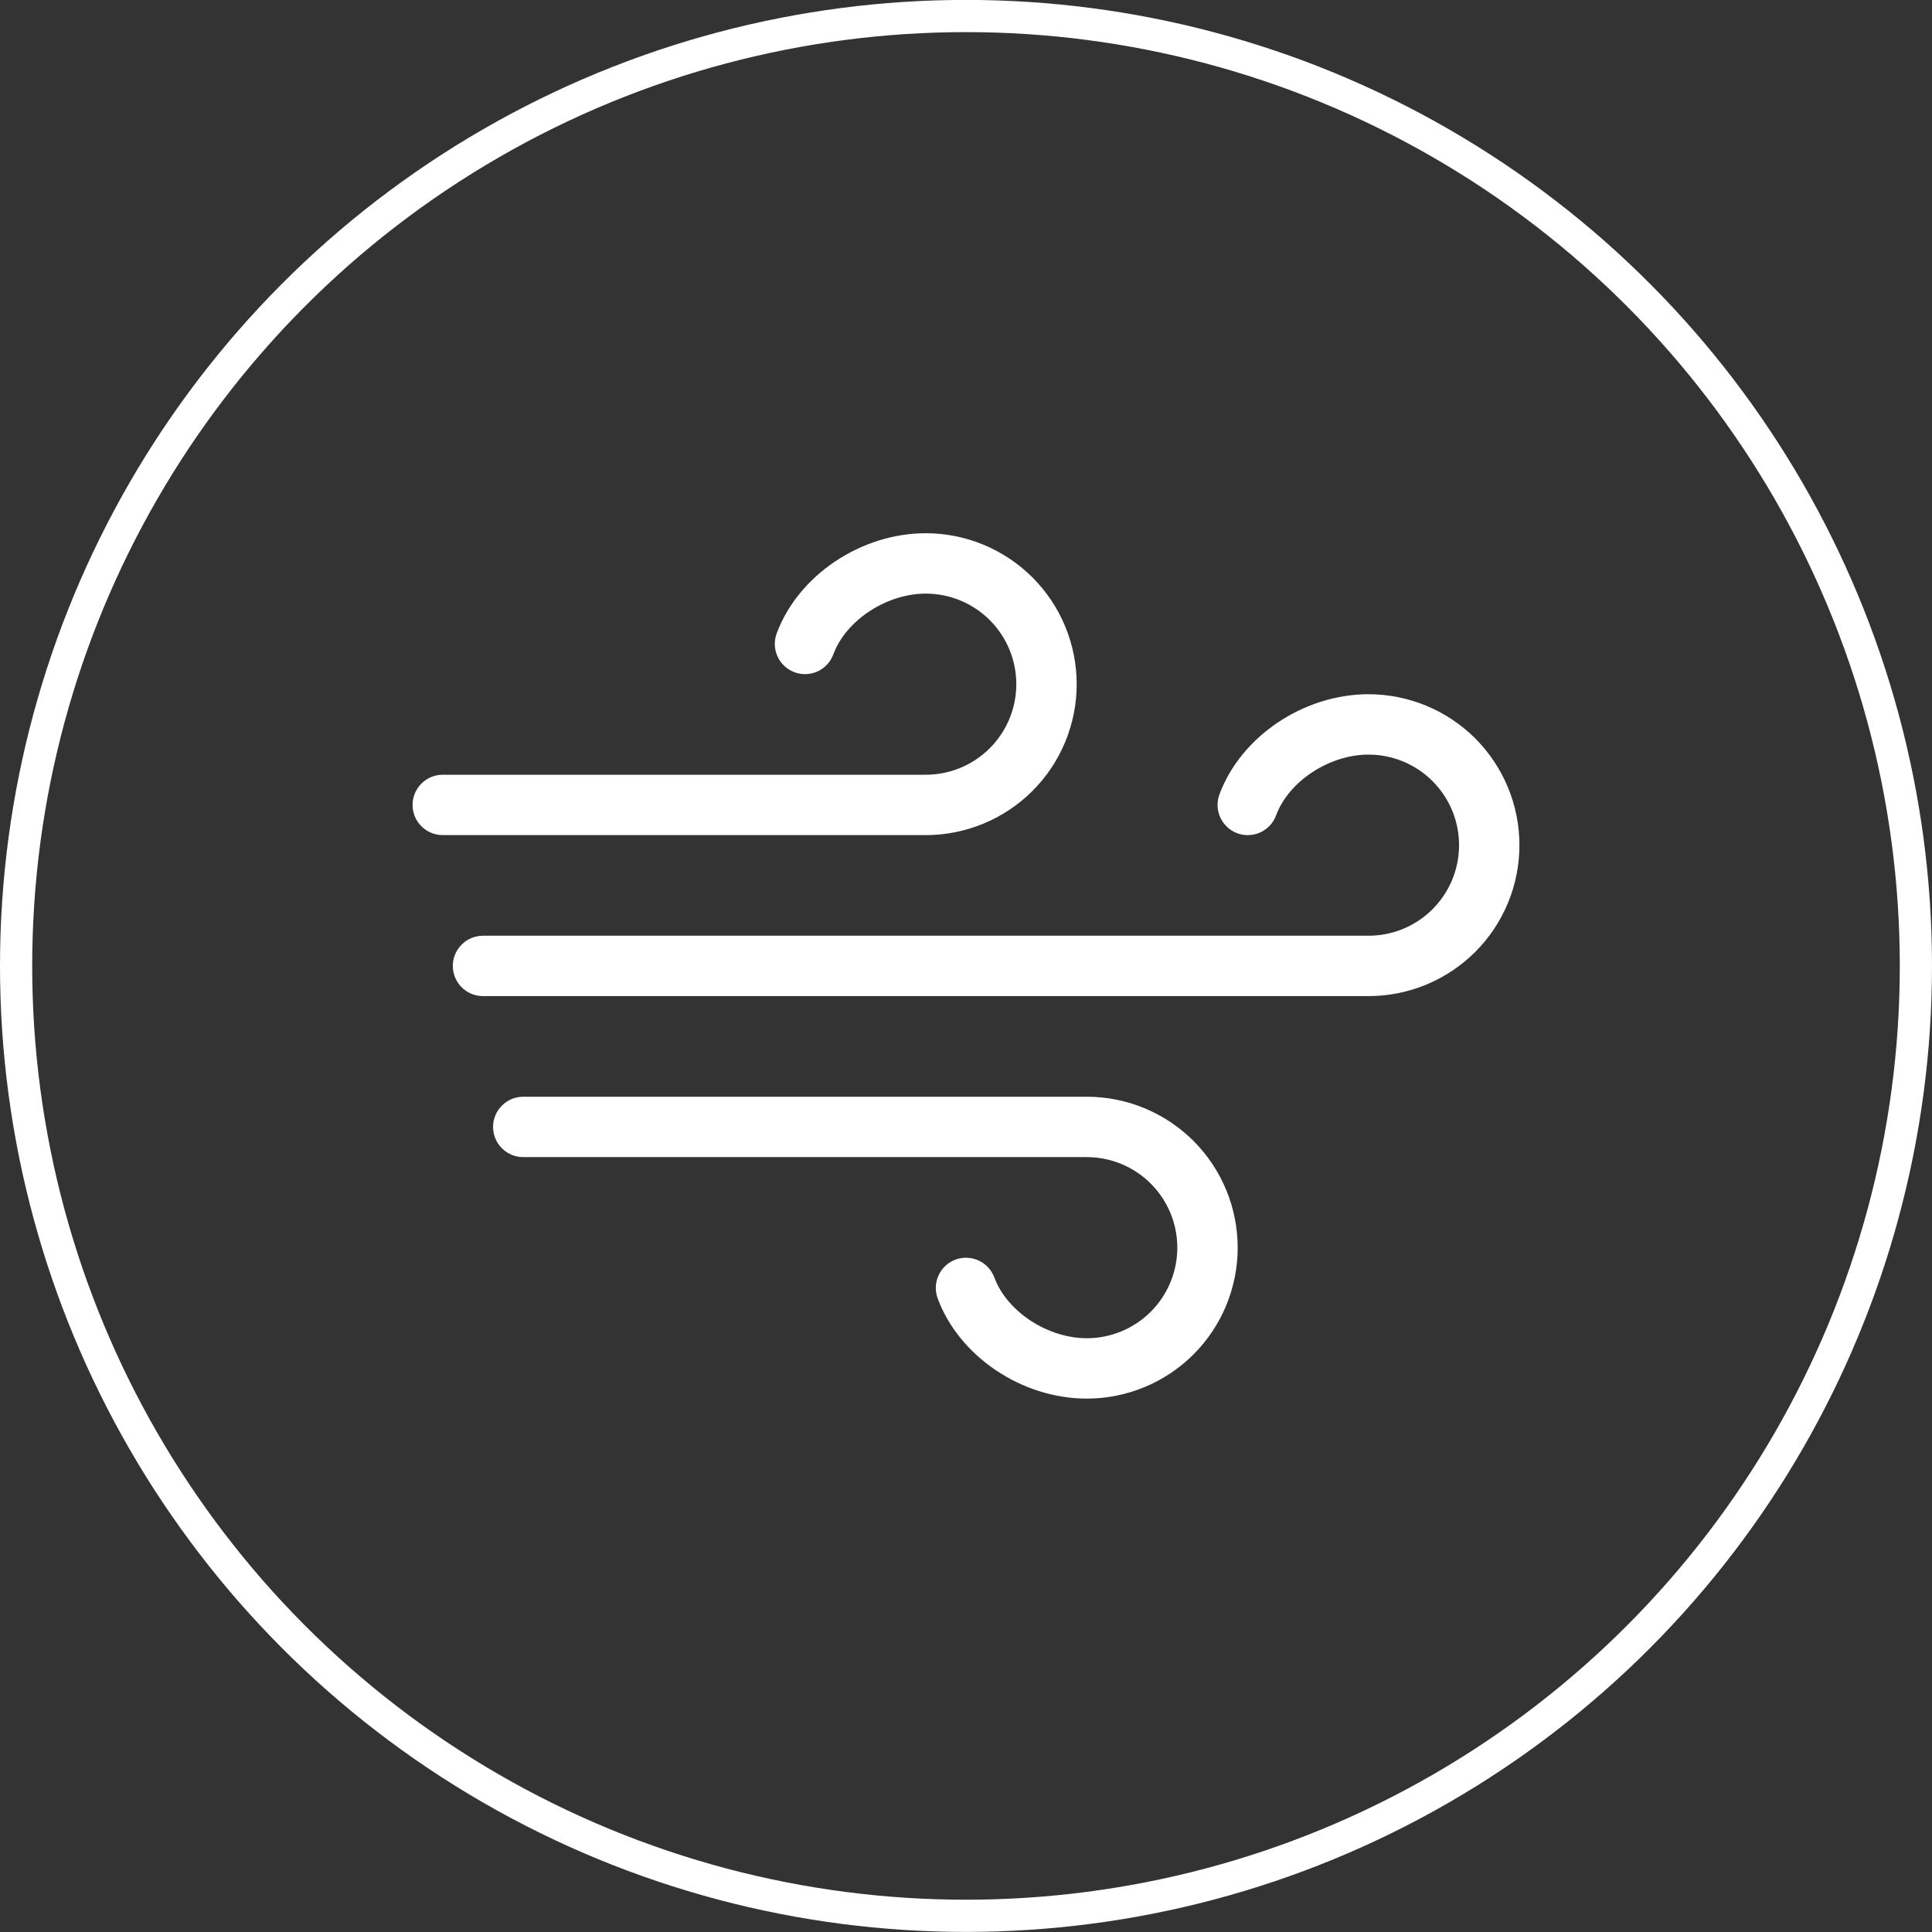 <svg width="48" height="48" viewBox="0 0 48 48" fill="none" xmlns="http://www.w3.org/2000/svg">
<rect x="0" y="0" width="48" height="48" fill="#333333" stroke="none"/>
<path d="M30.75 30.998C30.75 31.993 30.355 32.947 29.652 33.65C28.948 34.353 27.995 34.748 27 34.748C25.387 34.748 23.83 33.701 23.296 32.258C23.227 32.072 23.235 31.865 23.319 31.684C23.402 31.504 23.553 31.363 23.74 31.294C23.927 31.226 24.133 31.233 24.314 31.317C24.494 31.4 24.635 31.552 24.704 31.738C25.016 32.584 26.025 33.248 27 33.248C27.597 33.248 28.169 33.011 28.591 32.589C29.013 32.167 29.25 31.595 29.25 30.998C29.25 30.401 29.013 29.829 28.591 29.407C28.169 28.985 27.597 28.748 27 28.748H13C12.801 28.748 12.61 28.669 12.47 28.529C12.329 28.388 12.25 28.197 12.25 27.998C12.25 27.799 12.329 27.608 12.47 27.468C12.61 27.327 12.801 27.248 13 27.248H27C27.995 27.248 28.948 27.643 29.652 28.346C30.355 29.05 30.75 30.004 30.75 30.998ZM26.75 16.998C26.75 16.004 26.355 15.05 25.652 14.347C24.948 13.643 23.995 13.248 23 13.248C21.387 13.248 19.83 14.296 19.296 15.738C19.227 15.925 19.235 16.131 19.319 16.312C19.402 16.493 19.553 16.633 19.74 16.702C19.927 16.771 20.133 16.763 20.314 16.68C20.494 16.596 20.635 16.445 20.704 16.258C21.016 15.412 22.025 14.748 23 14.748C23.597 14.748 24.169 14.985 24.591 15.407C25.013 15.829 25.25 16.401 25.25 16.998C25.25 17.595 25.013 18.167 24.591 18.589C24.169 19.011 23.597 19.248 23 19.248H11C10.801 19.248 10.61 19.327 10.47 19.468C10.329 19.608 10.25 19.799 10.25 19.998C10.25 20.197 10.329 20.388 10.47 20.529C10.61 20.669 10.801 20.748 11 20.748H23C23.995 20.748 24.948 20.353 25.652 19.65C26.355 18.947 26.75 17.993 26.75 16.998ZM34 17.248C32.388 17.248 30.83 18.296 30.296 19.738C30.262 19.831 30.247 19.929 30.25 20.027C30.254 20.126 30.277 20.223 30.319 20.312C30.36 20.401 30.418 20.482 30.491 20.549C30.563 20.616 30.648 20.668 30.74 20.702C30.832 20.736 30.931 20.752 31.029 20.748C31.128 20.744 31.224 20.721 31.314 20.68C31.403 20.638 31.484 20.58 31.551 20.508C31.618 20.435 31.67 20.351 31.704 20.258C32.016 19.412 33.025 18.748 34 18.748C34.597 18.748 35.169 18.985 35.591 19.407C36.013 19.829 36.25 20.401 36.25 20.998C36.25 21.595 36.013 22.167 35.591 22.589C35.169 23.011 34.597 23.248 34 23.248H12C11.801 23.248 11.61 23.327 11.47 23.468C11.329 23.608 11.25 23.799 11.25 23.998C11.25 24.197 11.329 24.388 11.47 24.529C11.61 24.669 11.801 24.748 12 24.748H34C34.995 24.748 35.948 24.353 36.652 23.65C37.355 22.947 37.75 21.993 37.75 20.998C37.75 20.004 37.355 19.05 36.652 18.346C35.948 17.643 34.995 17.248 34 17.248Z" fill="white"/>
<circle cx="24" cy="23.998" r="23.6" stroke="white" stroke-width="0.8"/>
</svg>
